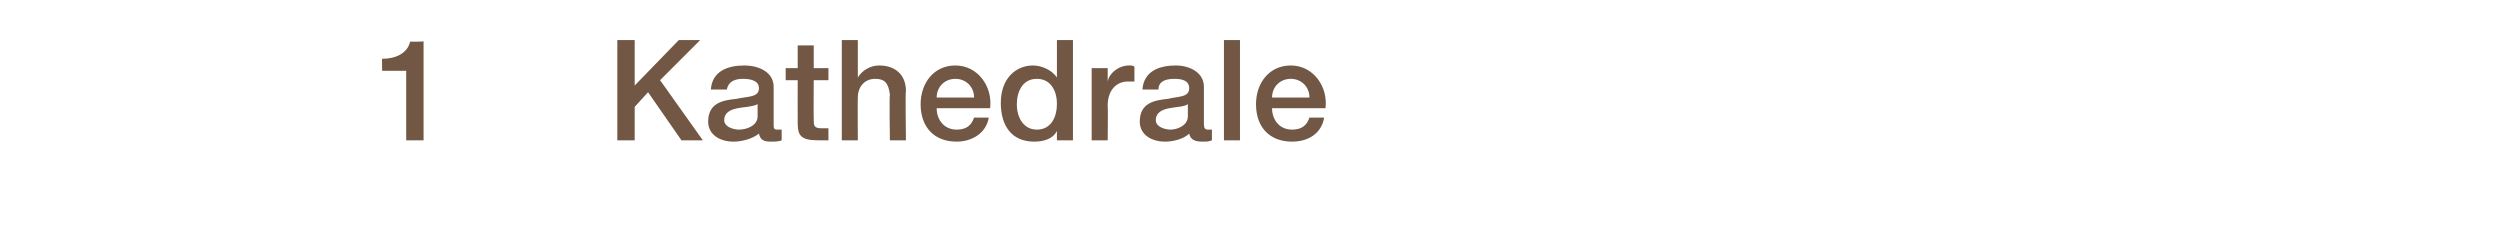 <?xml version="1.0" standalone="no"?><!DOCTYPE svg PUBLIC "-//W3C//DTD SVG 1.1//EN" "http://www.w3.org/Graphics/SVG/1.1/DTD/svg11.dtd"><svg xmlns="http://www.w3.org/2000/svg" version="1.1" width="187.1px" height="17px" viewBox="0 -3 187.1 17" style="top:-3px">  <desc>1 Kathedrale</desc>  <defs/>  <g id="Polygon84898">    <path d="M 28.6 1.4 C 29.6 1.4 30.5 1 30.7 0.1 C 30.72 0.15 31.7 0.1 31.7 0.1 L 31.7 7.5 L 30.4 7.5 L 30.4 2.3 L 28.6 2.3 C 28.6 2.3 28.58 1.37 28.6 1.4 Z M 46.2 0 L 47.5 0 L 47.5 3.4 L 50.8 0 L 52.4 0 L 49.4 3 L 52.6 7.5 L 51 7.5 L 48.5 3.9 L 47.5 5 L 47.5 7.5 L 46.2 7.5 L 46.2 0 Z M 56.7 4.8 C 56.3 5 55.7 5 55.2 5.1 C 54.7 5.2 54.2 5.4 54.2 6 C 54.2 6.5 54.9 6.7 55.3 6.7 C 55.9 6.7 56.7 6.4 56.7 5.7 C 56.7 5.7 56.7 4.8 56.7 4.8 Z M 57.9 6.3 C 57.9 6.6 57.9 6.7 58.2 6.7 C 58.2 6.7 58.3 6.7 58.5 6.7 C 58.5 6.7 58.5 7.5 58.5 7.5 C 58.3 7.6 57.9 7.6 57.7 7.6 C 57.2 7.6 56.9 7.5 56.8 7 C 56.3 7.4 55.5 7.6 54.9 7.6 C 53.9 7.6 53 7.1 53 6.1 C 53 4.7 54.1 4.5 55.1 4.4 C 56 4.2 56.8 4.3 56.8 3.6 C 56.8 3 56.1 2.9 55.6 2.9 C 55 2.9 54.5 3.1 54.4 3.7 C 54.4 3.7 53.2 3.7 53.2 3.7 C 53.3 2.3 54.5 1.9 55.7 1.9 C 56.8 1.9 57.9 2.4 57.9 3.5 C 57.9 3.5 57.9 6.3 57.9 6.3 Z M 58.8 2.1 L 59.7 2.1 L 59.7 0.4 L 60.9 0.4 L 60.9 2.1 L 62 2.1 L 62 3 L 60.9 3 C 60.9 3 60.88 5.86 60.9 5.9 C 60.9 6.4 60.9 6.6 61.5 6.6 C 61.6 6.6 61.8 6.6 62 6.6 C 62 6.6 62 7.5 62 7.5 C 61.7 7.5 61.5 7.5 61.2 7.5 C 59.9 7.5 59.7 7.1 59.7 6.2 C 59.69 6.16 59.7 3 59.7 3 L 58.8 3 L 58.8 2.1 Z M 63 0 L 64.2 0 L 64.2 2.8 C 64.2 2.8 64.2 2.78 64.2 2.8 C 64.5 2.3 65.1 1.9 65.8 1.9 C 67 1.9 67.8 2.6 67.8 3.8 C 67.75 3.77 67.8 7.5 67.8 7.5 L 66.6 7.5 C 66.6 7.5 66.55 4.08 66.6 4.1 C 66.5 3.2 66.2 2.9 65.5 2.9 C 64.7 2.9 64.2 3.5 64.2 4.3 C 64.18 4.29 64.2 7.5 64.2 7.5 L 63 7.5 L 63 0 Z M 70.1 5.1 C 70.1 5.9 70.6 6.7 71.6 6.7 C 72.3 6.7 72.7 6.4 72.9 5.8 C 72.9 5.8 74 5.8 74 5.8 C 73.8 7 72.7 7.6 71.6 7.6 C 69.9 7.6 68.9 6.5 68.9 4.8 C 68.9 3.2 69.9 1.9 71.5 1.9 C 73.2 1.9 74.3 3.5 74.1 5.1 C 74.1 5.1 70.1 5.1 70.1 5.1 Z M 72.9 4.3 C 72.9 3.5 72.3 2.9 71.5 2.9 C 70.7 2.9 70.1 3.5 70.1 4.3 C 70.1 4.3 72.9 4.3 72.9 4.3 Z M 77.6 6.7 C 78.7 6.7 79.1 5.7 79.1 4.8 C 79.1 3.6 78.5 2.9 77.6 2.9 C 76.5 2.9 76.1 3.9 76.1 4.8 C 76.1 5.8 76.6 6.7 77.6 6.7 Z M 80.3 7.5 L 79.1 7.5 L 79.1 6.8 C 79.1 6.8 79.12 6.76 79.1 6.8 C 78.8 7.4 78.1 7.6 77.4 7.6 C 75.7 7.6 74.9 6.4 74.9 4.7 C 74.9 2.8 76.1 1.9 77.3 1.9 C 77.9 1.9 78.7 2.2 79.1 2.8 C 79.06 2.77 79.1 2.8 79.1 2.8 L 79.1 0 L 80.3 0 L 80.3 7.5 Z M 81.7 2.1 L 82.9 2.1 L 82.9 3.1 C 82.9 3.1 82.88 3.12 82.9 3.1 C 83 2.5 83.7 1.9 84.5 1.9 C 84.7 1.9 84.8 1.9 84.9 2 C 84.9 2 84.9 3.1 84.9 3.1 C 84.7 3.1 84.6 3.1 84.4 3.1 C 83.6 3.1 82.9 3.7 82.9 4.9 C 82.93 4.91 82.9 7.5 82.9 7.5 L 81.7 7.5 L 81.7 2.1 Z M 88.9 4.8 C 88.6 5 88 5 87.5 5.1 C 87 5.2 86.5 5.4 86.5 6 C 86.5 6.5 87.2 6.7 87.6 6.7 C 88.1 6.7 88.9 6.4 88.9 5.7 C 88.9 5.7 88.9 4.8 88.9 4.8 Z M 90.1 6.3 C 90.1 6.6 90.2 6.7 90.4 6.7 C 90.5 6.7 90.6 6.7 90.7 6.7 C 90.7 6.7 90.7 7.5 90.7 7.5 C 90.5 7.6 90.2 7.6 90 7.6 C 89.5 7.6 89.1 7.5 89 7 C 88.6 7.4 87.8 7.6 87.2 7.6 C 86.2 7.6 85.3 7.1 85.3 6.1 C 85.3 4.7 86.4 4.5 87.4 4.4 C 88.2 4.2 89 4.3 89 3.6 C 89 3 88.4 2.9 87.9 2.9 C 87.2 2.9 86.7 3.1 86.7 3.7 C 86.7 3.7 85.5 3.7 85.5 3.7 C 85.6 2.3 86.8 1.9 88 1.9 C 89 1.9 90.1 2.4 90.1 3.5 C 90.1 3.5 90.1 6.3 90.1 6.3 Z M 91.6 0 L 92.8 0 L 92.8 7.5 L 91.6 7.5 L 91.6 0 Z M 95.2 5.1 C 95.2 5.9 95.7 6.7 96.7 6.7 C 97.4 6.7 97.8 6.4 98 5.8 C 98 5.8 99.1 5.8 99.1 5.8 C 98.9 7 97.9 7.6 96.7 7.6 C 95 7.6 94 6.5 94 4.8 C 94 3.2 95 1.9 96.6 1.9 C 98.3 1.9 99.4 3.5 99.2 5.1 C 99.2 5.1 95.2 5.1 95.2 5.1 Z M 98 4.3 C 98 3.5 97.4 2.9 96.6 2.9 C 95.8 2.9 95.2 3.5 95.2 4.3 C 95.2 4.3 98 4.3 98 4.3 Z " stroke="none" fill="#715744"/>  </g></svg>